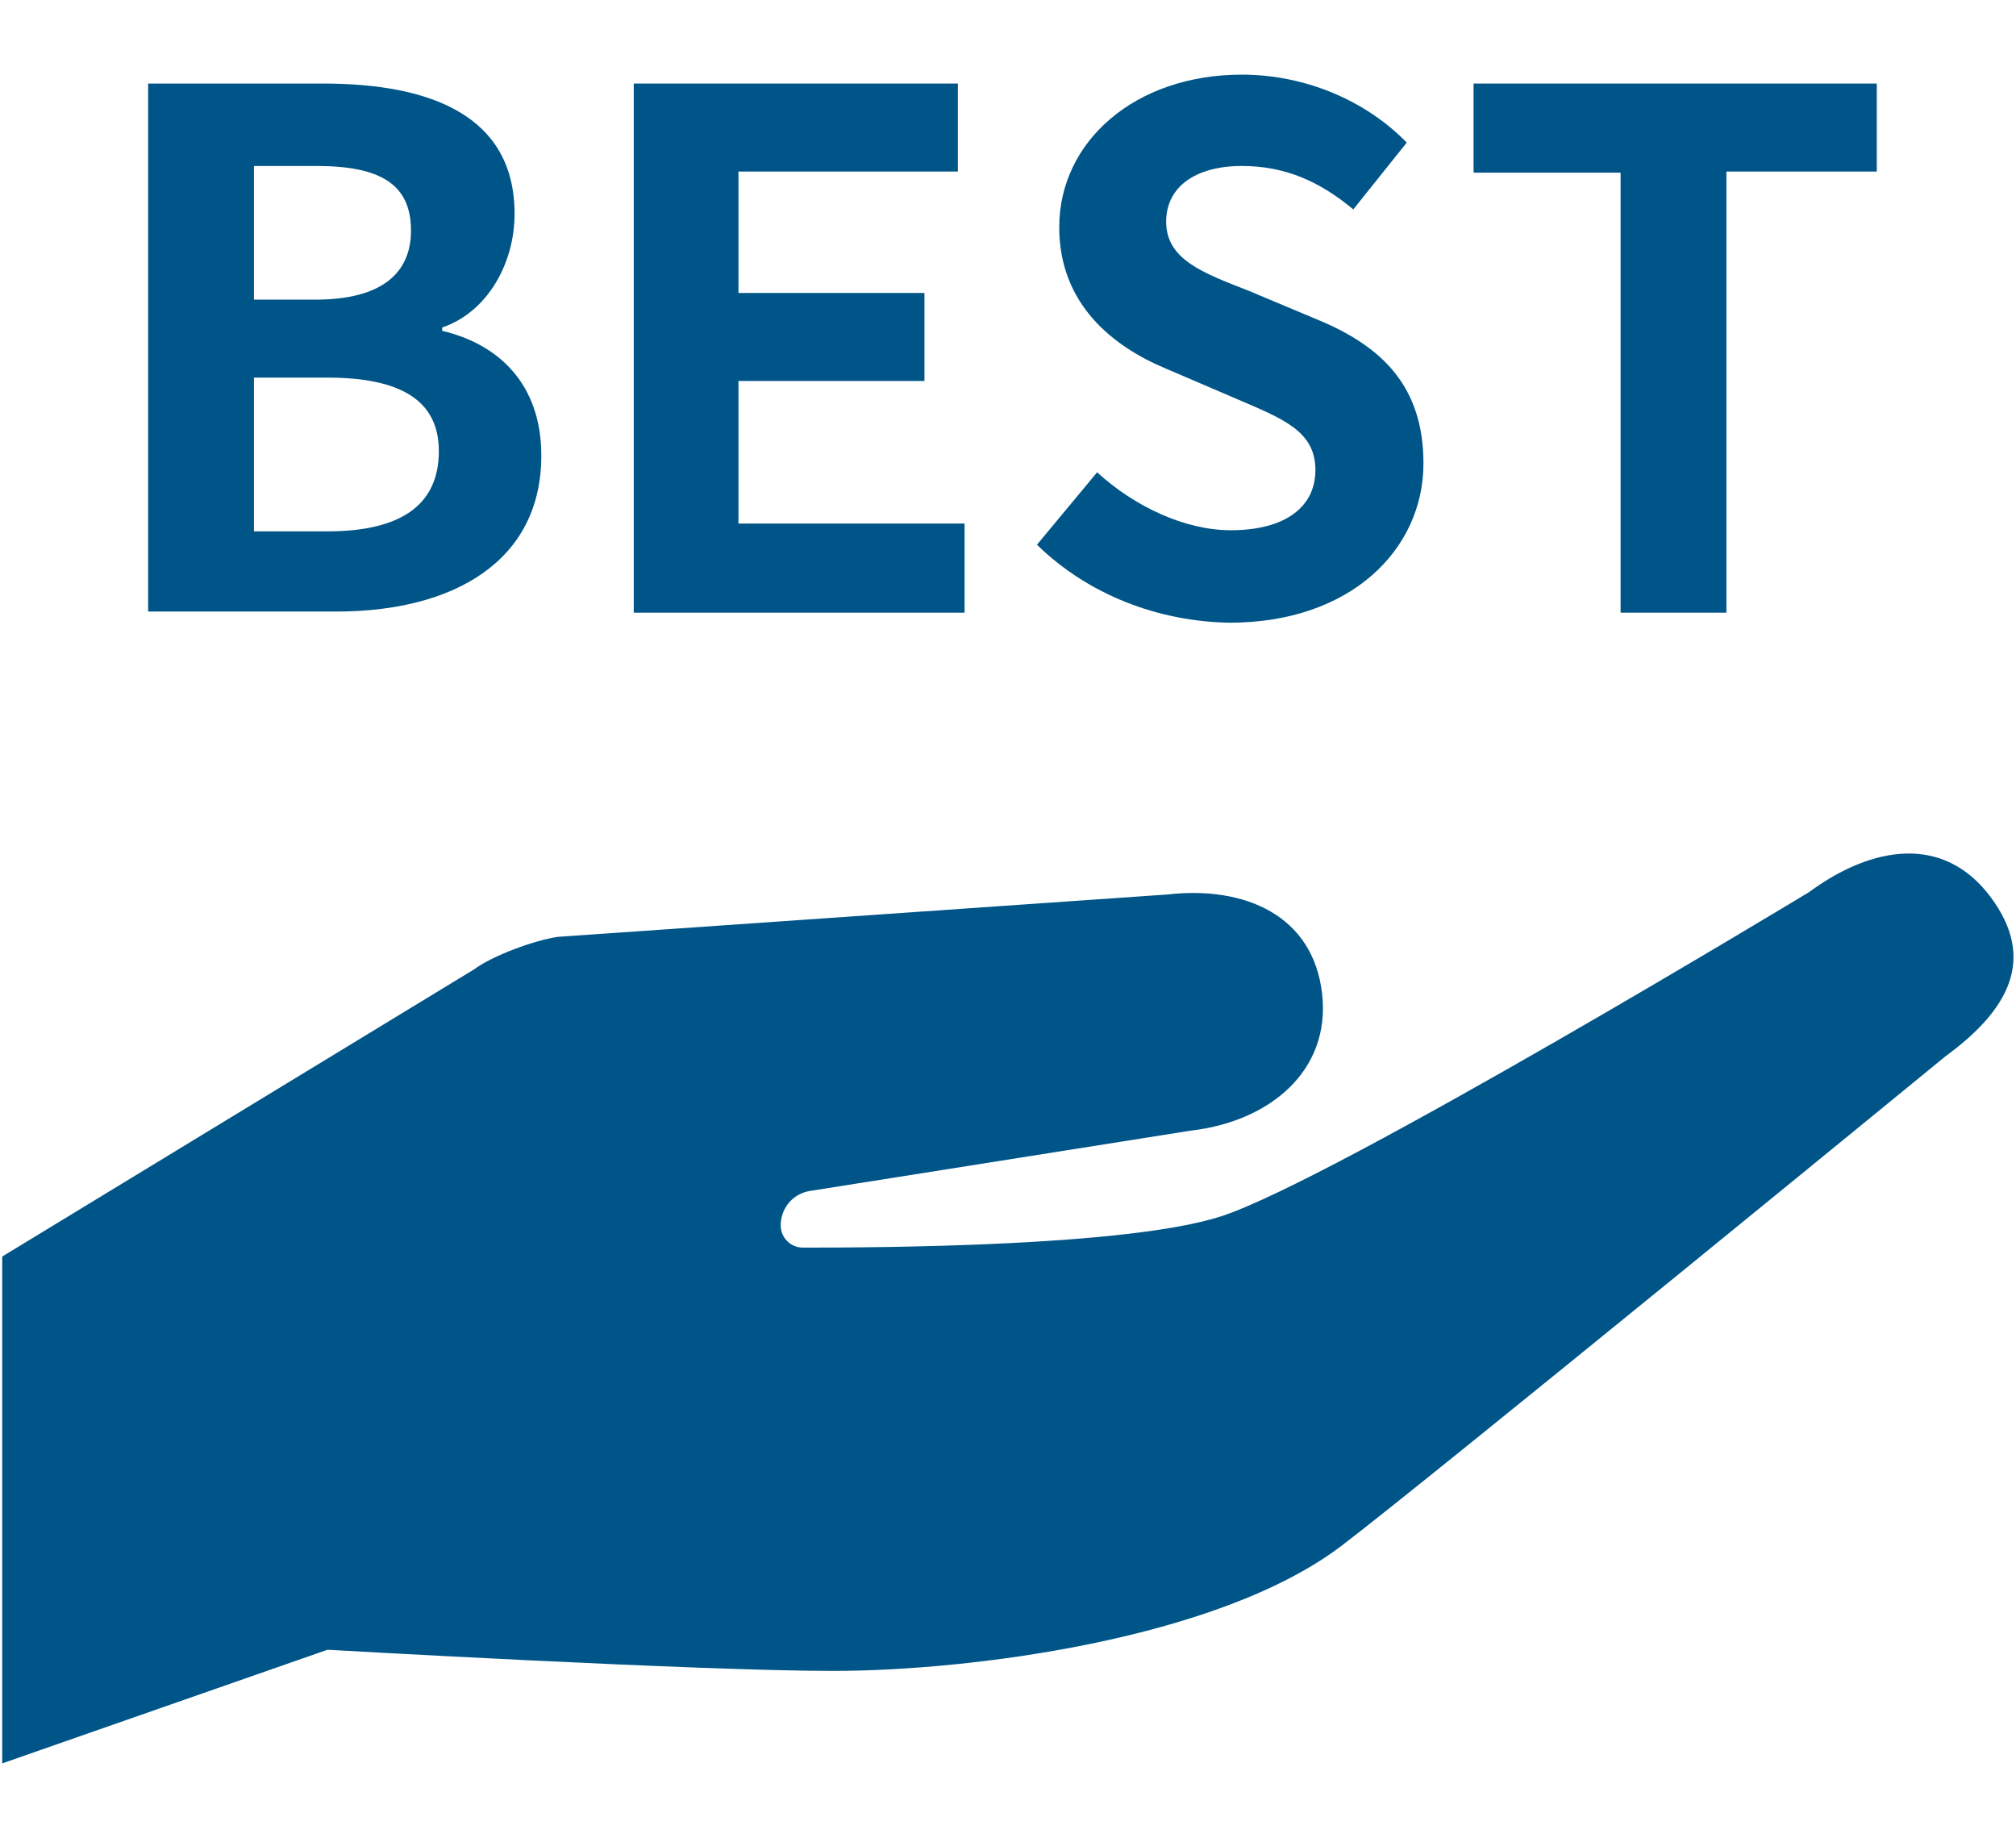 <?xml version="1.0" encoding="utf-8"?>
<!-- Generator: Adobe Illustrator 24.1.3, SVG Export Plug-In . SVG Version: 6.00 Build 0)  -->
<svg version="1.1" id="レイヤー_1" xmlns="http://www.w3.org/2000/svg" xmlns:xlink="http://www.w3.org/1999/xlink" x="0px"
	 y="0px" viewBox="0 0 181 165" style="enable-background:new 0 0 181 165;" xml:space="preserve">
<style type="text/css">
	.st0{display:none;fill:#005588;}
	.st1{display:none;}
	.st2{display:inline;fill:#005588;}
	.st3{fill:#005588;}
</style>
<path class="st0" d="M90.5,164.5c-2.9,0-5.8-0.2-8.6-0.4c-18.8-2-35.9-10.1-49.4-23.6c-15.5-15.5-24-36.1-24-58
	c0-21.9,8.5-42.5,24-58C46,11.1,63,2.9,81.9,0.9c2.9-0.3,5.8-0.4,8.6-0.4c2.9,0,5.8,0.2,8.6,0.4c18.8,2,35.9,10.1,49.4,23.6
	c15.5,15.5,24,36.1,24,58c0,21.9-8.5,42.5-24,58c-13.5,13.5-30.5,21.6-49.4,23.6C96.3,164.3,93.4,164.5,90.5,164.5z M64.6,131.2
	c5.7,8.5,12.7,15.9,21,22v-22H64.6z M95.4,153.2c8.2-6.1,15.3-13.5,21-22h-21V153.2z M128,131.2c-4.2,7.2-9.3,13.9-15.2,19.9
	c11.8-3.8,22.4-10.7,30.9-19.9H128z M37.3,131.2c8.5,9.2,19.1,16.1,30.9,19.9c-5.9-6-11-12.7-15.2-19.9H37.3z M151.3,121.4
	c6.5-10.2,10.4-21.9,11.2-34h-21.6c-0.6,11.5-3.1,22.6-7.6,33.1c-0.1,0.3-0.2,0.6-0.4,0.9H151.3z M122.1,121.4
	c5.3-10.7,8.3-22.1,9-34H95.4v34H122.1z M85.6,121.4v-34H50c0.7,11.9,3.7,23.3,9,34H85.6z M48.1,121.4c-0.1-0.3-0.3-0.6-0.4-0.9
	c-4.4-10.5-7-21.7-7.6-33.1H18.5c0.8,12.1,4.7,23.8,11.2,34H48.1z M162.5,77.6c-0.9-13.1-5.3-25.7-12.9-36.4h-17.8
	c0.5,1.1,1,2.2,1.5,3.3c4.4,10.5,7,21.7,7.6,33.1H162.5z M131,77.6c-0.7-12.9-4.1-25.1-10.2-36.4H95.4v36.4H131z M85.6,77.6V41.2
	H60.2C54.1,52.5,50.7,64.7,50,77.6H85.6z M40.1,77.6c0.6-11.5,3.1-22.6,7.6-33.1c0.5-1.1,1-2.2,1.5-3.3H31.4
	c-7.6,10.8-12,23.3-12.9,36.4H40.1z M141.4,31.3c-8.1-8-17.8-14-28.5-17.5c5.2,5.3,9.9,11.2,13.7,17.5H141.4z M114.7,31.3
	c-5.4-7.5-11.9-14.1-19.3-19.6v19.6H114.7z M85.6,31.3V11.8c-7.4,5.5-13.9,12.1-19.3,19.6H85.6z M54.4,31.3
	c3.9-6.3,8.5-12.2,13.7-17.5c-10.7,3.5-20.5,9.5-28.5,17.5H54.4z"/>
<g class="st1">
	<path class="st2" d="M90.5,155.4c-2,0-3.9-0.6-5.5-1.7c-11-7.3-48.2-32.8-64.8-51.8C7.3,87.1,2.3,69.1,6.2,51.3
		c3.7-16.9,15.1-31.2,30.5-38.1c5.3-2.4,11-3.6,17.1-3.6c11.5,0,24.2,4.5,36.7,13.1l0.1,0c12.5-8.6,25.2-13.1,36.8-13.1
		c6,0,11.8,1.2,17.1,3.6c15.4,6.9,26.8,21.1,30.5,38.1c3.9,17.8-1.1,35.8-14,50.6c-1.5,1.7-3.2,3.5-5,5.4l-4.6,4.4
		c-1.6,1.5-3.2,3-4.9,4.4c-2.4,2.1-5.4,3.2-8.6,3.2c-0.1,0-0.1,0-0.2,0c-0.6,3.1-2.2,5.9-4.8,7.9c-1,0.8-1.9,1.5-2.9,2.3
		c-2.3,1.8-5.1,2.7-8,2.7c-0.3,0-0.6,0-0.8,0c-0.7,3.1-2.5,5.8-5.1,7.7c-0.4,0.3-0.8,0.6-1.2,0.9c-2.2,1.6-4.7,2.5-7.4,2.6
		c-0.6,0-1.1,0-1.7-0.1c-0.8,3.1-2.7,5.8-5.3,7.6c-2.1,1.4-3.5,2.3-4.3,2.9C94.4,154.8,92.5,155.4,90.5,155.4z M53.7,18.2
		c-4.8,0-9.4,1-13.5,2.8c-12.9,5.8-22.5,17.8-25.6,32.1c-3.3,15.1,1,30.4,12.1,43.1c16.3,18.7,55.4,45.2,63.1,50.3
		c0.2,0.2,0.5,0.2,0.8,0.2c0.3,0,0.5-0.1,0.8-0.2c1.1-0.7,2.6-1.7,4.1-2.8c0.9-0.6,1.5-1.4,1.8-2.4c0.5-1.6,0-3.3-1.1-4.5
		l-10.7-10.7c-1.3-1.3-1.3-3.4,0-4.7l0.7-0.7c0.6-0.6,1.4-1,2.2-1.1c1-0.1,1.9,0.3,2.6,1l12.8,12.8c0.9,0.9,2.1,1.4,3.4,1.3
		c0.9,0,1.8-0.4,2.5-0.9c0.4-0.3,0.8-0.6,1.2-0.9c0.8-0.6,1.5-1.4,1.7-2.4c0.5-1.6,0-3.3-1.1-4.4l-11.8-11.8c-0.6-0.6-1-1.4-1.1-2.2
		c-0.1-1,0.3-1.9,1-2.6l0.7-0.7c0.6-0.6,1.4-1,2.2-1.1c1-0.1,1.9,0.3,2.6,1l13.5,13.5c0.8,0.8,2,1.4,3.1,1.4c1,0,2-0.3,2.8-0.9
		c0.9-0.7,1.8-1.4,2.8-2.2c0.8-0.6,1.4-1.4,1.6-2.3c0.5-1.6,0-3.3-1.1-4.4l-14.2-14.1c-0.7-0.7-1-1.6-1-2.6c0.1-0.8,0.5-1.6,1.1-2.2
		l0.7-0.7c0.6-0.6,1.4-1,2.2-1.1c1-0.1,1.9,0.3,2.6,1l15.3,15.3c0.9,0.9,2.2,1.4,3.6,1.3c1-0.1,1.9-0.5,2.6-1.2c1.2-1,3.9-3.8,5-4.8
		l-44.5-43.6l-6.1,4.7c-4.4,3.4-9.6,5.1-15.2,5.1c-7.2,0-14-3.1-18.7-8.4l-5.4-6.1c-1.9-2.1-1.6-5.4,0.6-7.1l26.8-21.1
		C73,21.7,62.8,18.2,53.7,18.2z M101.7,50.9c1.1,0,2.1,0.4,2.8,1.2l47.4,46.6c1.5-1.5,1.3-1.2,2.4-2.5c11.1-12.7,15.4-28,12.1-43.1
		c-3.1-14.3-12.7-26.3-25.6-32.1c-4.2-1.9-8.7-2.8-13.6-2.8c-9.6,0-20.3,3.8-31,11c-1.6,1.1-3.3,2.3-4.9,3.5l-0.2,0.2L64.8,53.7
		l2.8,3.2c3.1,3.5,7.6,5.5,12.3,5.5c3.6,0,7.1-1.2,10-3.4l9.5-7.2C100.1,51.2,100.9,50.9,101.7,50.9z"/>
</g>
<g class="st1">
	<polygon class="st2" points="6.5,77.4 137,77.4 96.7,18.2 76.3,18.2 104.5,58.6 6.5,58.6 	"/>
	<polygon class="st2" points="174.5,82.5 174.4,82.5 129.6,18.2 109,18.2 152.8,82.5 109,146.8 129.6,146.8 174.4,82.5 174.5,82.5 
		174.5,82.5 	"/>
	<polygon class="st2" points="96.7,146.8 137,87.6 6.5,87.6 6.5,106.4 104.5,106.4 76.3,146.8 	"/>
</g>
<g class="st1">
	<path class="st2" d="M116.8,80H96.3V49.9c0-4.5-3.7-8.2-8.2-8.2c-4.5,0-8.2,3.7-8.2,8.2v38.3c0,4.5,3.7,8.2,8.2,8.2h28.8
		c4.5,0,8.2-3.7,8.2-8.2C125,83.7,121.4,80,116.8,80z"/>
	<path class="st2" d="M90.5,0.5c-45.3,0-82,36.7-82,82c0,2.2,0.1,4.4,0.3,6.6H29c-0.2-2.2-0.4-4.4-0.4-6.6
		c0-16.5,6.4-32.1,18.1-43.7C58.4,27.1,74,20.6,90.5,20.6c16.5,0,32.1,6.4,43.7,18.1c11.7,11.7,18.1,27.2,18.1,43.7
		c0,16.5-6.4,32.1-18.1,43.7c-11.7,11.7-27.2,18.1-43.7,18.1c-12.1,0-23.7-3.5-33.7-9.9l10.1-11c0.7-0.8,0.9-1.9,0.6-2.9
		c-0.3-1-1.2-1.7-2.2-1.9l-47.6-8.3c-0.2,0-0.3,0-0.5,0c-0.8,0-1.6,0.3-2.1,0.9c-0.7,0.7-0.9,1.7-0.7,2.7l12.6,46.7
		c0.3,1,1.1,1.8,2.1,2c0.2,0.1,0.5,0.1,0.7,0.1c0.8,0,1.6-0.3,2.1-0.9l11.3-12.4c13.4,9.5,29.7,15.1,47.4,15.1c45.3,0,82-36.7,82-82
		S135.8,0.5,90.5,0.5z"/>
</g>
<g>
	<path class="st3" d="M178.7,80.5c-4.2-5.6-10.6-4.6-16.3-0.4c0,0-42.8,25.9-52.8,29.1c-8.4,2.7-30.5,2.8-37.5,2.8
		c-1.2,0-2.1-1-2-2.2l0,0c0.1-1.5,1.2-2.7,2.7-2.9l34.1-5.4c7-0.8,12.6-5.3,11.8-12.3c-0.8-7-6.9-9.7-13.9-8.9l-54.7,3.8
		c-2.1,0.3-5.9,1.7-7.5,2.9h0L0.2,112.8v45.5l29.2-10.2c0,0,33.2,1.9,45.4,1.9c12.2,0,34.5-2.8,45.6-11.2c7.4-5.6,54.3-44,54.3-44
		C180.3,90.7,182.9,86.1,178.7,80.5z"/>
	<g>
		<path class="st3" d="M13.3,7.5H29c9.7,0,17.2,2.9,17.2,11.7c0,4.4-2.4,8.8-6.5,10.2v0.3c5.1,1.2,8.9,4.8,8.9,11.2
			c0,9.5-7.9,14-18.4,14H13.3V7.5z M28.3,26.9c6,0,8.6-2.4,8.6-6.2c0-4.2-2.8-5.8-8.5-5.8h-5.6v12H28.3z M29.4,47.7
			c6.5,0,10-2.3,10-7.2c0-4.6-3.5-6.6-10-6.6h-6.6v13.8H29.4z"/>
		<path class="st3" d="M56.9,7.5h29.1v7.9H66.3v10.9H83v7.9H66.3V47h20.3V55H56.9V7.5z"/>
		<path class="st3" d="M93.1,48.9l5.4-6.5c3.4,3.1,7.9,5.2,12,5.2c4.9,0,7.6-2.1,7.6-5.4c0-3.5-2.9-4.6-7.1-6.4l-6.3-2.7
			c-4.8-2-9.6-5.8-9.6-12.7c0-7.7,6.8-13.7,16.4-13.7c5.5,0,11,2.2,14.8,6.1l-4.8,6c-3-2.5-6.1-3.9-10-3.9c-4.2,0-6.8,1.9-6.8,5
			c0,3.4,3.3,4.6,7.4,6.2l6.2,2.6c5.8,2.4,9.5,6,9.5,12.9c0,7.7-6.5,14.3-17.4,14.3C104,55.8,97.7,53.4,93.1,48.9z"/>
		<path class="st3" d="M145.6,15.5h-13.3V7.5h36.2v7.9H155V55h-9.5V15.5z"/>
	</g>
</g>
</svg>
